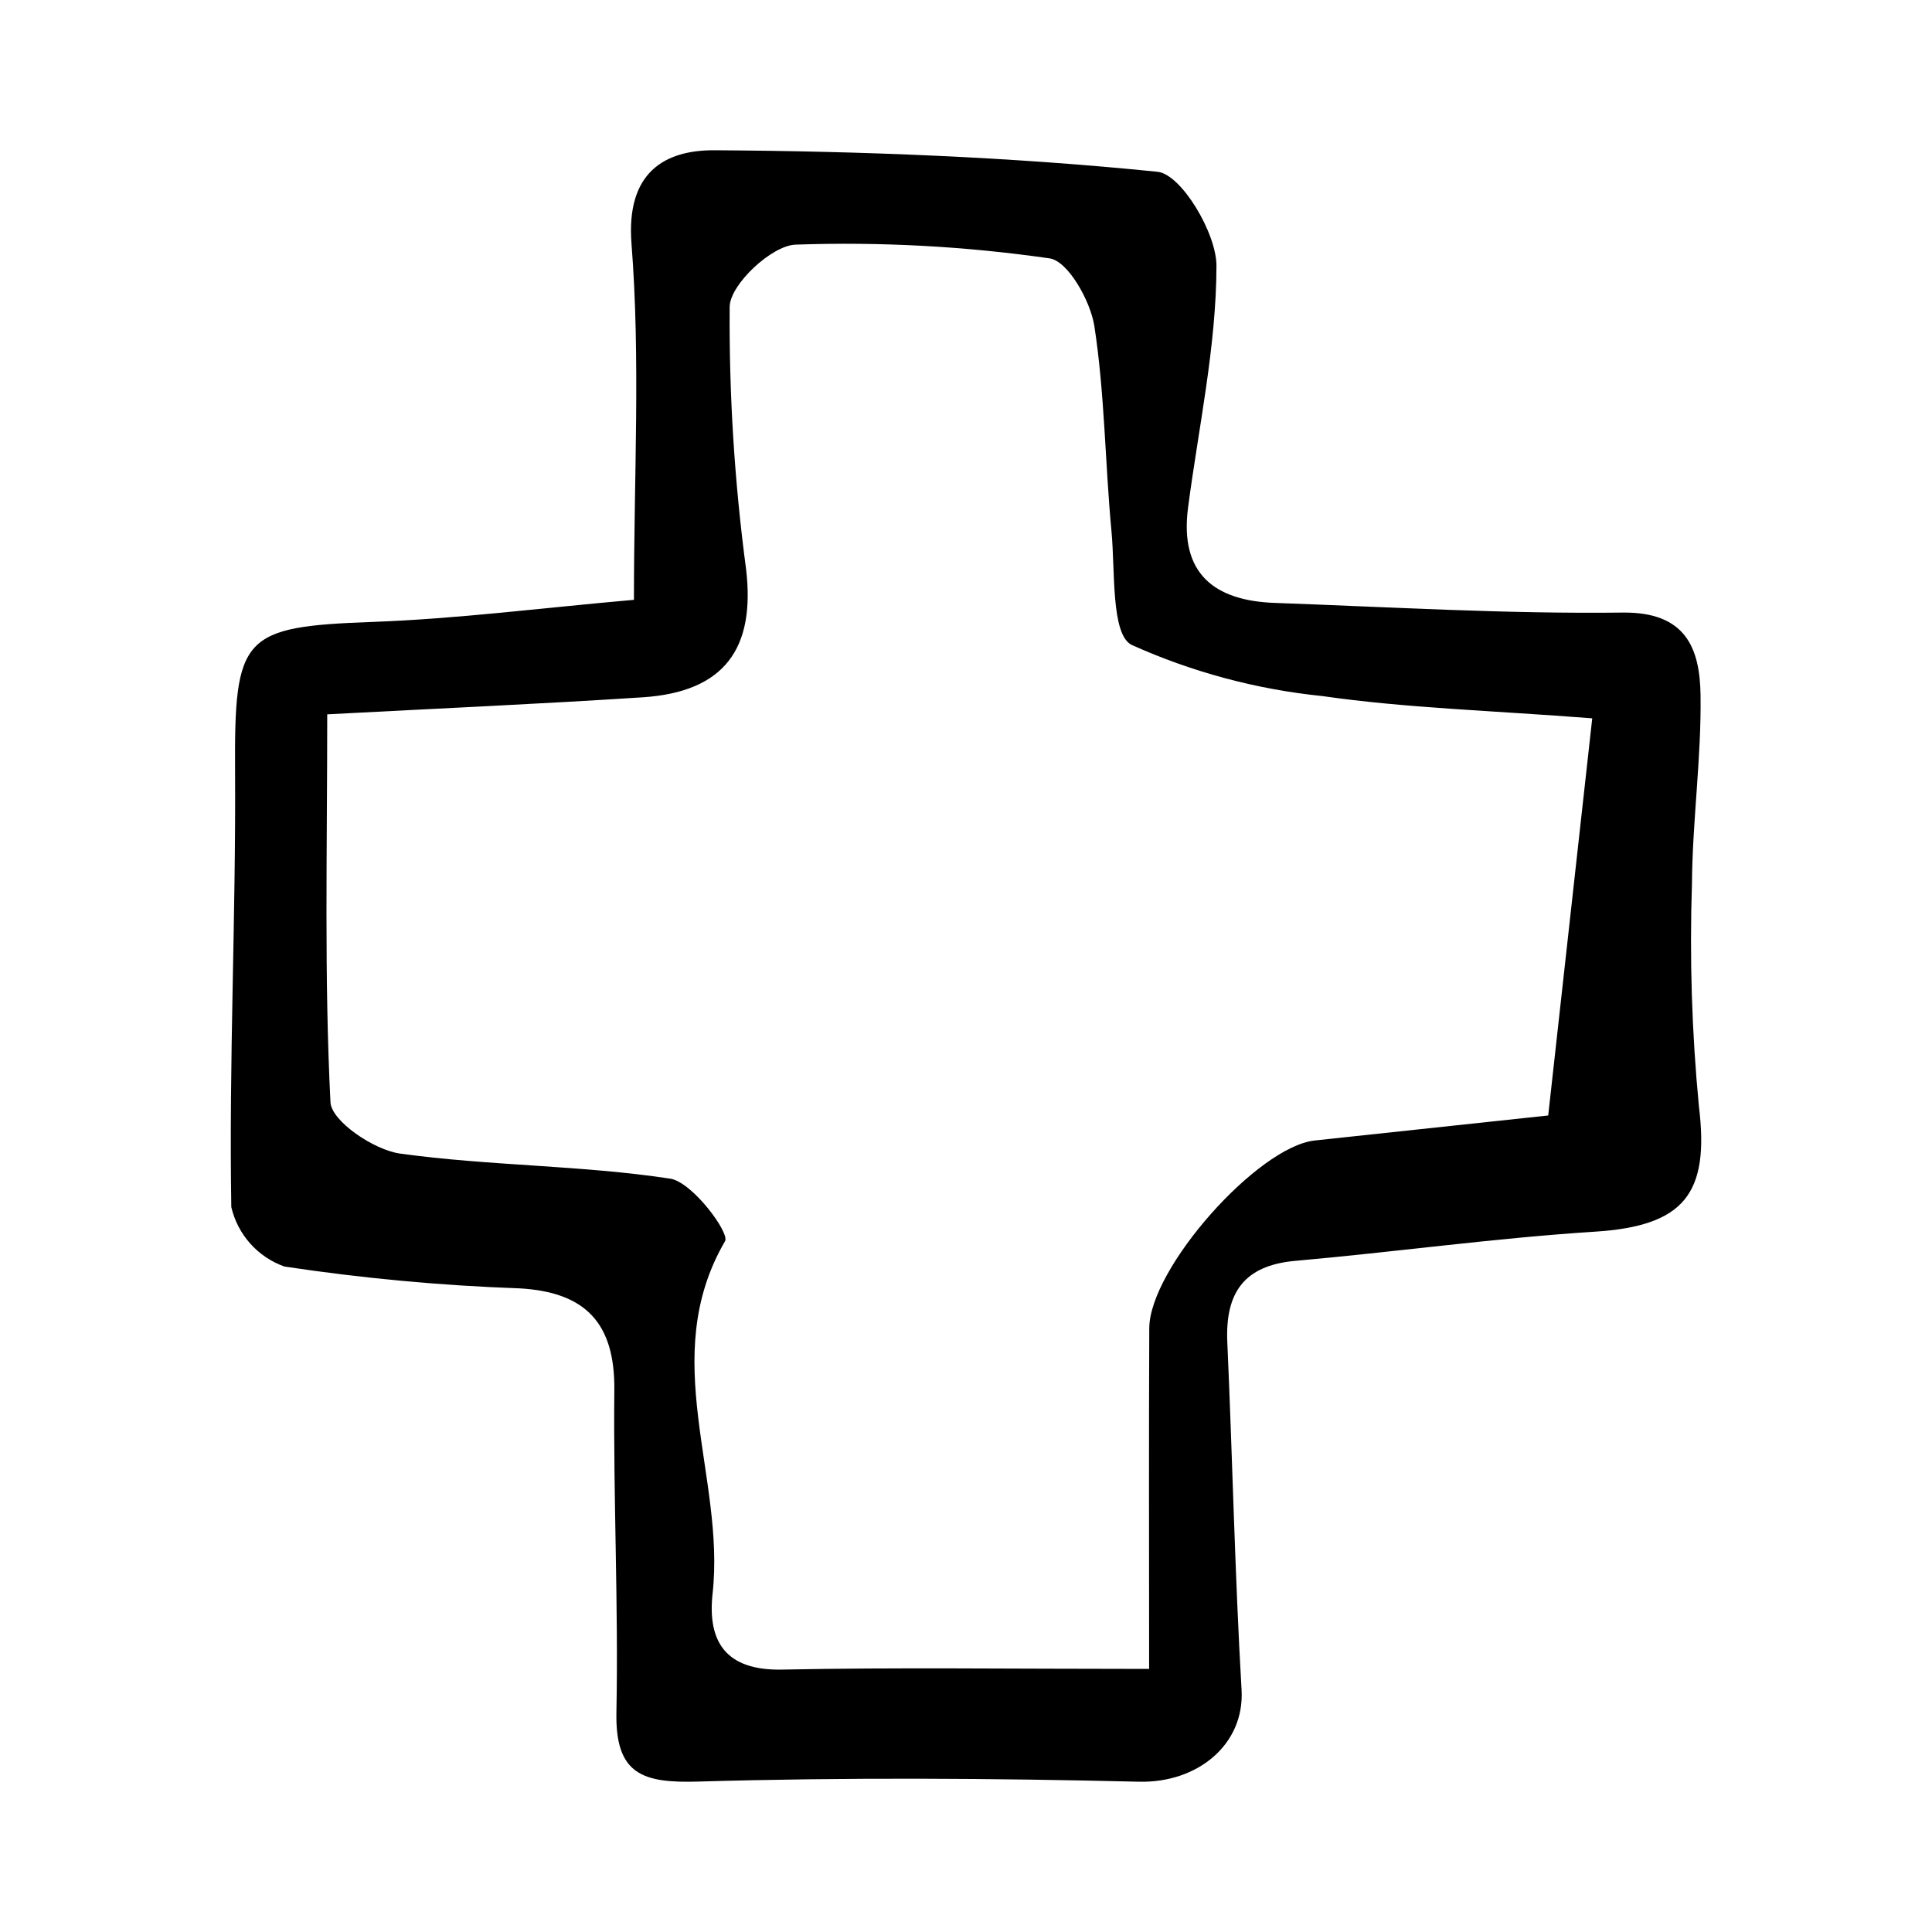 <?xml version="1.0" encoding="UTF-8"?>
<!-- Uploaded to: ICON Repo, www.svgrepo.com, Generator: ICON Repo Mixer Tools -->
<svg fill="#000000" width="800px" height="800px" version="1.1" viewBox="144 144 512 512" xmlns="http://www.w3.org/2000/svg">
 <path d="m312 302.96c0-32.797 1.754-63.738-0.645-94.352-1.484-18.938 8.77-24.871 22.039-24.789 39.164 0.242 78.43 1.758 117.36 5.703 6.285 0.637 15.637 16.254 15.621 24.93-0.043 21.355-4.723 42.703-7.527 64.055-2.293 17.469 6.902 24.695 22.988 25.27 30.723 1.102 61.465 2.941 92.176 2.562 16.742-0.207 20.465 9.441 20.648 21.824 0.246 16.641-2.148 33.305-2.273 49.965h0.004c-0.66 19.711-0.043 39.445 1.84 59.074 2.836 23.133-3.871 31.688-27.539 33.203-26.531 1.699-52.926 5.387-79.426 7.734-13.715 1.215-18.594 8.594-18.016 21.57 1.371 30.703 2 61.445 3.777 92.121 0.836 14.383-11.551 24.715-27.18 24.344-38.918-0.934-77.898-1.176-116.8-0.039-14.66 0.43-22.02-1.805-21.691-18.344 0.562-28.441-0.848-56.922-0.551-85.375 0.188-17.773-7.609-26.031-25.23-26.992v0.004c-20.832-0.742-41.602-2.672-62.211-5.785-7.07-2.516-12.371-8.457-14.066-15.77-0.641-38.445 1.234-76.922 1-115.38-0.223-36.055 1.824-38.414 36.504-39.68 22.457-0.82 44.84-3.715 69.203-5.852zm136.53 283.32c0-32.121-0.098-61.211 0.039-90.305 0.07-15.844 28.715-48.105 43.863-49.734 19.719-2.125 39.438-4.227 61.859-6.629 3.887-35.059 7.664-69.129 11.668-105.25-26.945-2.086-49.414-2.719-71.516-5.894-17.473-1.777-34.547-6.359-50.559-13.57-5.484-2.793-4.336-19.562-5.324-30.039-1.715-18.129-1.777-36.469-4.539-54.41-1.031-6.707-7.016-17.305-11.867-17.977h-0.004c-22.305-3.211-44.852-4.426-67.371-3.641-6.316 0.262-17.277 10.543-17.406 16.422h-0.004c-0.176 23.254 1.277 46.492 4.348 69.543 2.496 20.996-5.648 32.578-27.406 33.996-27.016 1.762-54.07 2.945-83.59 4.512 0 36.668-0.809 69.793 0.859 102.8 0.254 5.027 11.531 12.652 18.461 13.609 23.711 3.277 47.918 3.051 71.562 6.637 5.856 0.887 15.836 14.359 14.547 16.57-18.012 30.848 0.105 62.465-3.301 93.348-1.418 12.852 3.535 20.496 18.418 20.191 30.055-0.609 60.129-0.18 97.258-0.18z"/>
</svg>